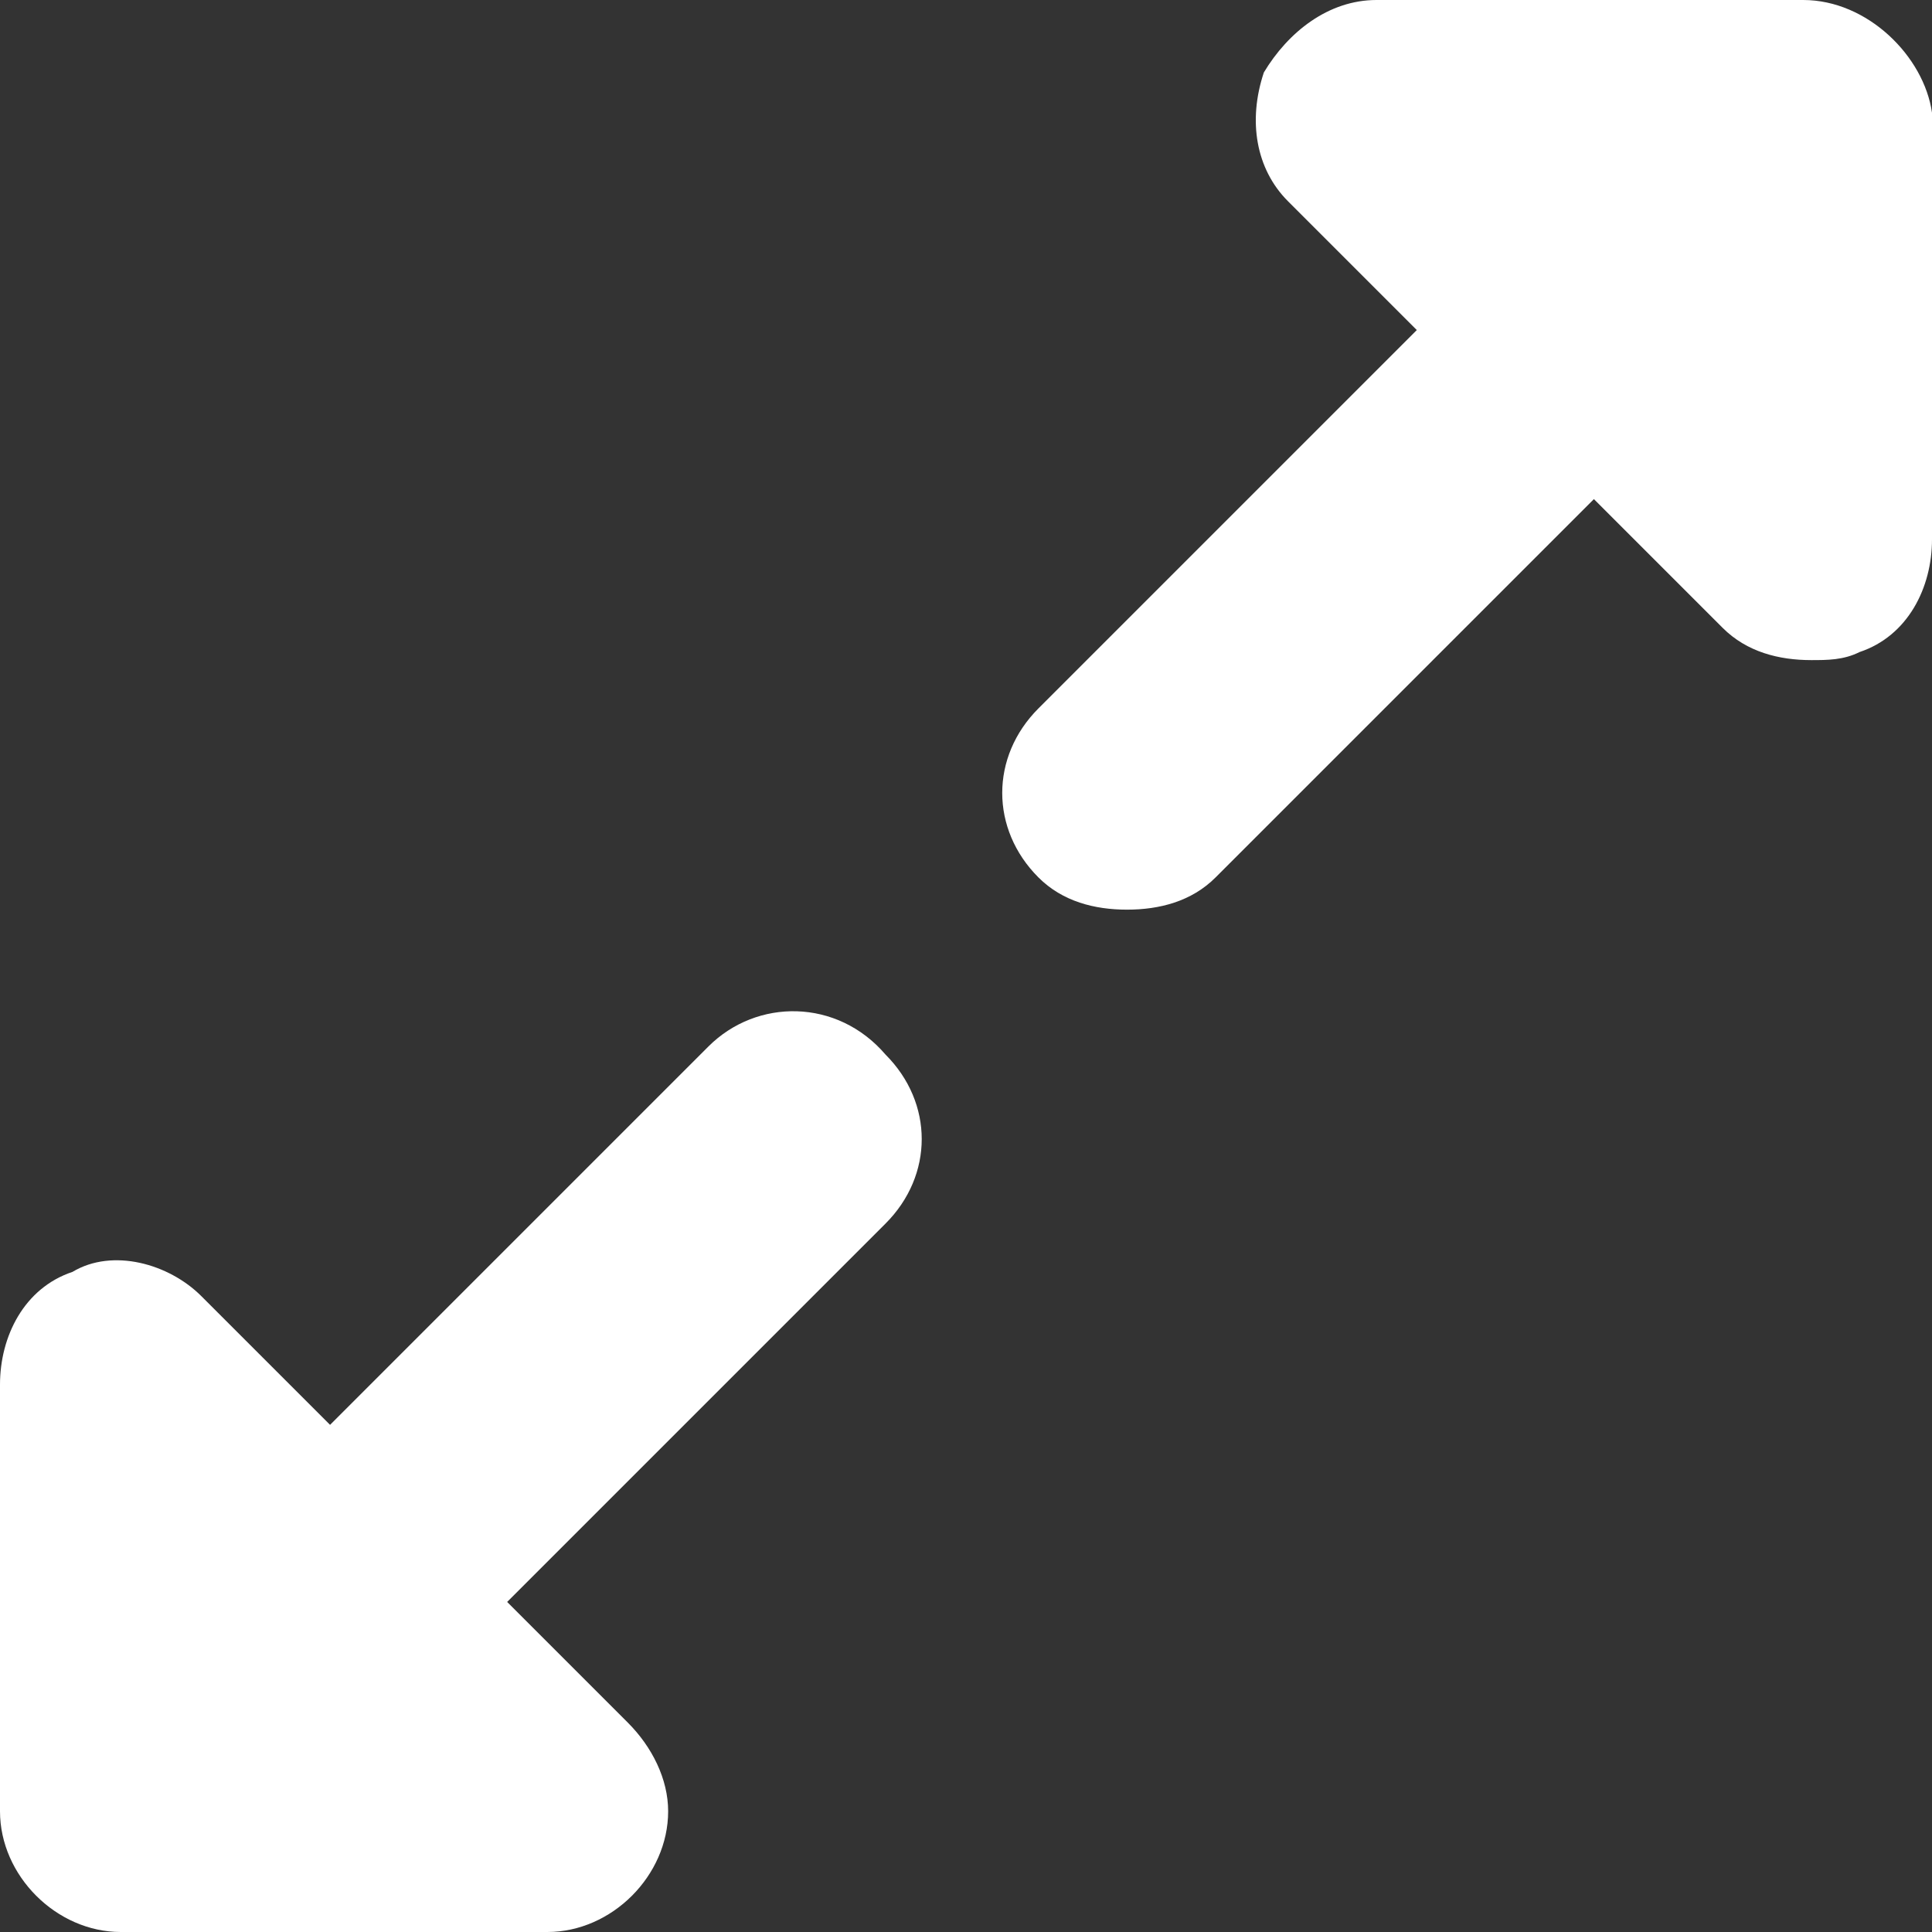 <?xml version="1.0" encoding="utf-8"?>
<!-- Generator: Adobe Illustrator 25.2.1, SVG Export Plug-In . SVG Version: 6.00 Build 0)  -->
<svg version="1.1" id="Layer_1" xmlns="http://www.w3.org/2000/svg" xmlns:xlink="http://www.w3.org/1999/xlink" x="0px" y="0px"
	 viewBox="0 0 24 24" style="enable-background:new 0 0 24 24;" xml:space="preserve">
<rect x="0" y="0" width="24" height="24" fill="#333333" stroke="none"/>
<style type="text/css">
	.st0{fill:#FFFFFF;}
</style>
<g id="XMLID_85_">
	<path id="XMLID_86_" class="st0" d="M8.8,13l-4.7,4.7l-1.6-1.6c-0.4-0.4-1.1-0.6-1.6-0.3C0.3,16,0,16.6,0,17.2v5.3
		C0,23.3,0.7,24,1.5,24h5.3l0,0c0.8,0,1.5-0.7,1.5-1.5c0-0.4-0.2-0.8-0.5-1.1l-1.5-1.5l4.7-4.7c0.6-0.6,0.6-1.5,0-2.1
		C10.4,12.4,9.4,12.4,8.8,13z"/>
	<path id="XMLID_88_" class="st0" d="M22.4,0h-5.3c-0.6,0-1.1,0.4-1.4,0.9c-0.2,0.6-0.1,1.2,0.3,1.6l1.6,1.6l-4.7,4.7
		c-0.6,0.6-0.6,1.5,0,2.1c0.3,0.3,0.7,0.4,1.1,0.4c0.4,0,0.8-0.1,1.1-0.4l4.7-4.7l1.6,1.6c0.3,0.3,0.7,0.4,1.1,0.4
		c0.2,0,0.4,0,0.6-0.1C23.7,7.9,24,7.3,24,6.7V1.4C23.9,0.7,23.2,0,22.4,0z"/>
</g>
</svg>